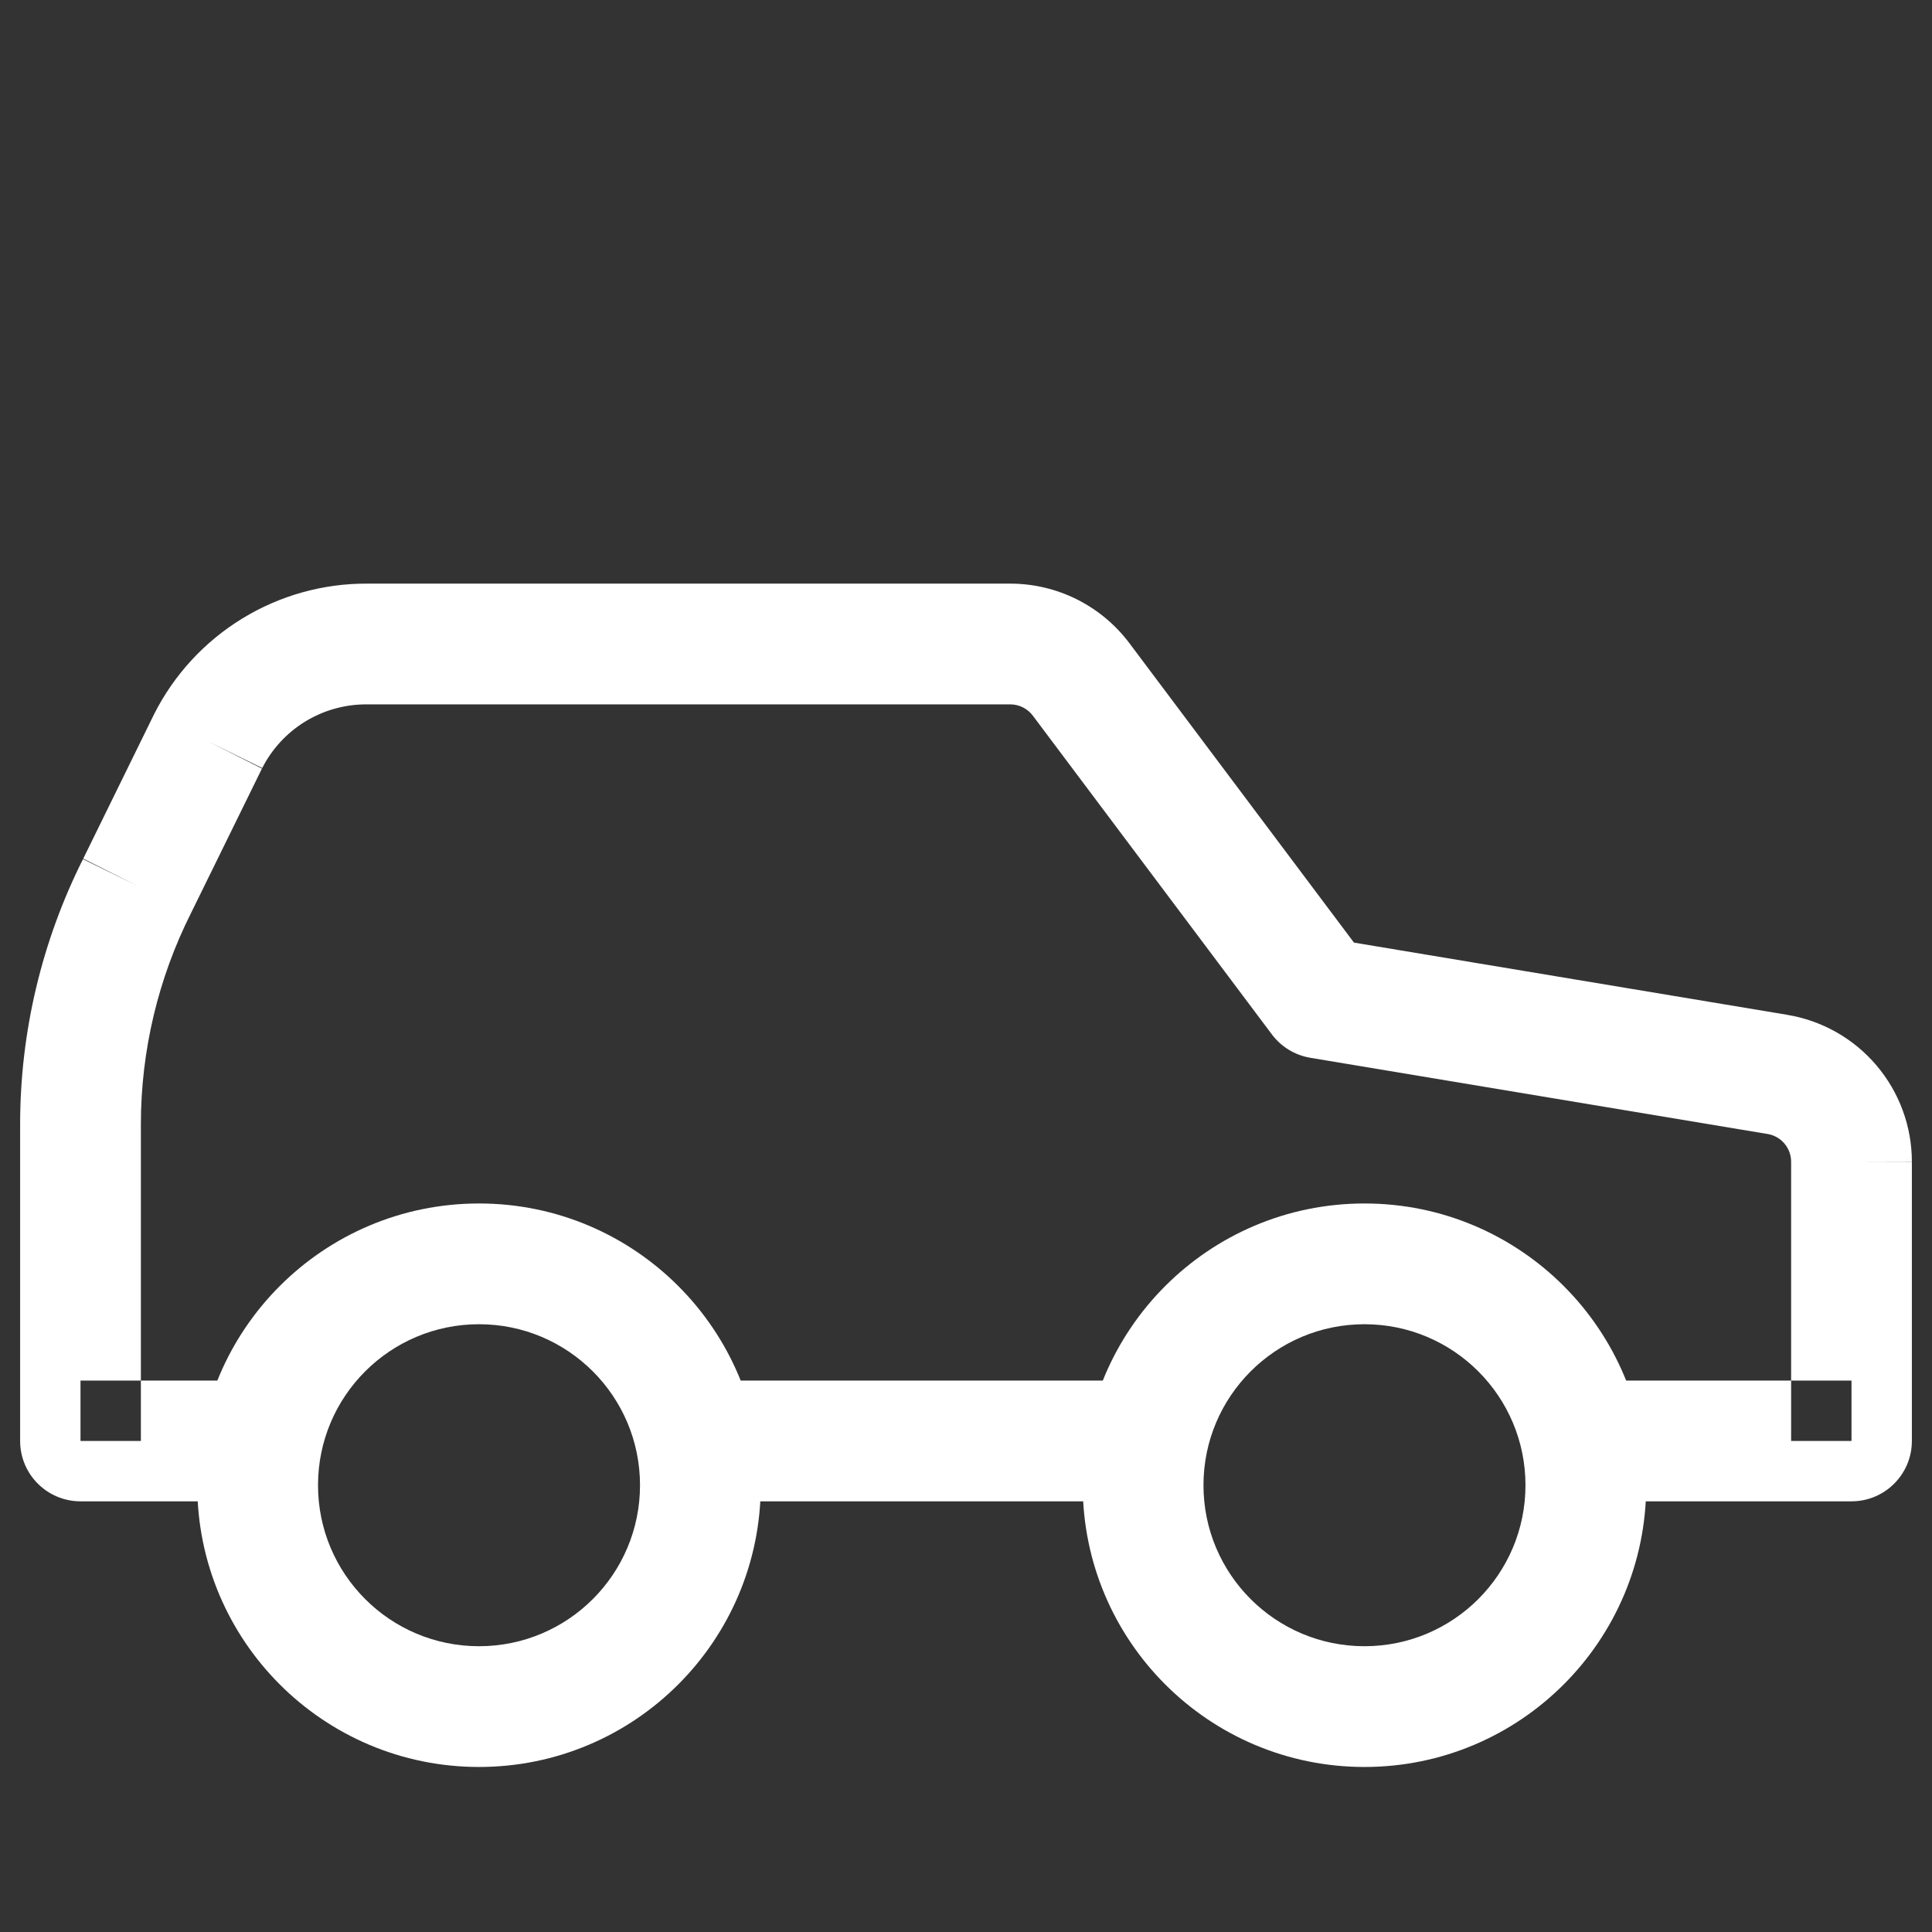 <svg width="48" height="48" viewBox="0 0 48 48" fill="none" xmlns="http://www.w3.org/2000/svg">
<rect x="0" y="0" width="48" height="48" fill="#333333" stroke="none"/>
<path fill-rule="evenodd" clip-rule="evenodd" d="M9.133 14.5H25.1C25.674 14.5 26.241 14.634 26.755 14.891C27.268 15.148 27.715 15.521 28.06 15.98L33.639 23.419L44.392 25.211C44.393 25.212 44.395 25.212 44.396 25.212C45.263 25.354 46.052 25.799 46.621 26.47C47.19 27.141 47.502 27.992 47.5 28.871C47.5 28.872 47.5 28.873 47.5 28.874L46 28.87L47.5 28.871V35.8C47.5 36.629 46.828 37.3 46 37.3H39.4C38.572 37.3 37.9 36.629 37.9 35.8C37.9 34.972 38.572 34.3 39.4 34.3H44.5V35.8H46V34.3H44.5L44.5 28.866C44.501 28.699 44.441 28.538 44.334 28.411C44.226 28.284 44.076 28.199 43.912 28.173L43.905 28.172L32.553 26.28C32.173 26.216 31.831 26.009 31.6 25.7L25.66 17.78C25.595 17.693 25.51 17.623 25.413 17.574C25.316 17.525 25.209 17.5 25.1 17.5H9.118C8.577 17.496 8.046 17.644 7.585 17.925C7.126 18.206 6.754 18.609 6.511 19.089L6.515 19.081L5.168 18.42L6.508 19.095C6.509 19.093 6.51 19.091 6.511 19.089L4.748 22.68C3.929 24.308 3.502 26.103 3.5 27.925C3.5 27.925 3.5 27.925 3.5 27.925V34.3H2V35.8H3.5V34.3H6.4C7.228 34.3 7.9 34.972 7.9 35.8C7.9 36.629 7.228 37.3 6.4 37.3H2C1.172 37.3 0.5 36.629 0.5 35.8V27.924C0.502 25.638 1.038 23.382 2.065 21.339L2.061 21.345L3.408 22.006L2.068 21.332C2.067 21.334 2.066 21.337 2.065 21.339L3.828 17.745C4.323 16.763 5.083 15.939 6.021 15.366C6.957 14.793 8.035 14.493 9.133 14.5ZM15.9 35.8C15.9 34.972 16.572 34.3 17.4 34.3H28.4C29.228 34.3 29.9 34.972 29.9 35.8C29.9 36.629 29.228 37.3 28.4 37.3H17.4C16.572 37.3 15.9 36.629 15.9 35.8Z" fill="white"/>
<path fill-rule="evenodd" clip-rule="evenodd" d="M11.901 32.9C9.691 32.9 7.901 34.691 7.901 36.9C7.901 39.109 9.691 40.9 11.901 40.9C14.11 40.9 15.901 39.109 15.901 36.9C15.901 34.691 14.11 32.9 11.901 32.9ZM4.901 36.9C4.901 33.034 8.035 29.9 11.901 29.9C15.767 29.9 18.901 33.034 18.901 36.9C18.901 40.766 15.767 43.9 11.901 43.9C8.035 43.9 4.901 40.766 4.901 36.9Z" fill="white"/>
<path fill-rule="evenodd" clip-rule="evenodd" d="M33.9 32.9C31.691 32.9 29.9 34.691 29.9 36.9C29.9 39.109 31.691 40.9 33.9 40.9C36.109 40.9 37.9 39.109 37.9 36.9C37.9 34.691 36.109 32.9 33.9 32.9ZM26.9 36.9C26.9 33.034 30.034 29.9 33.9 29.9C37.766 29.9 40.9 33.034 40.9 36.9C40.9 40.766 37.766 43.9 33.9 43.9C30.034 43.9 26.9 40.766 26.9 36.9Z" fill="white"/>
</svg>

